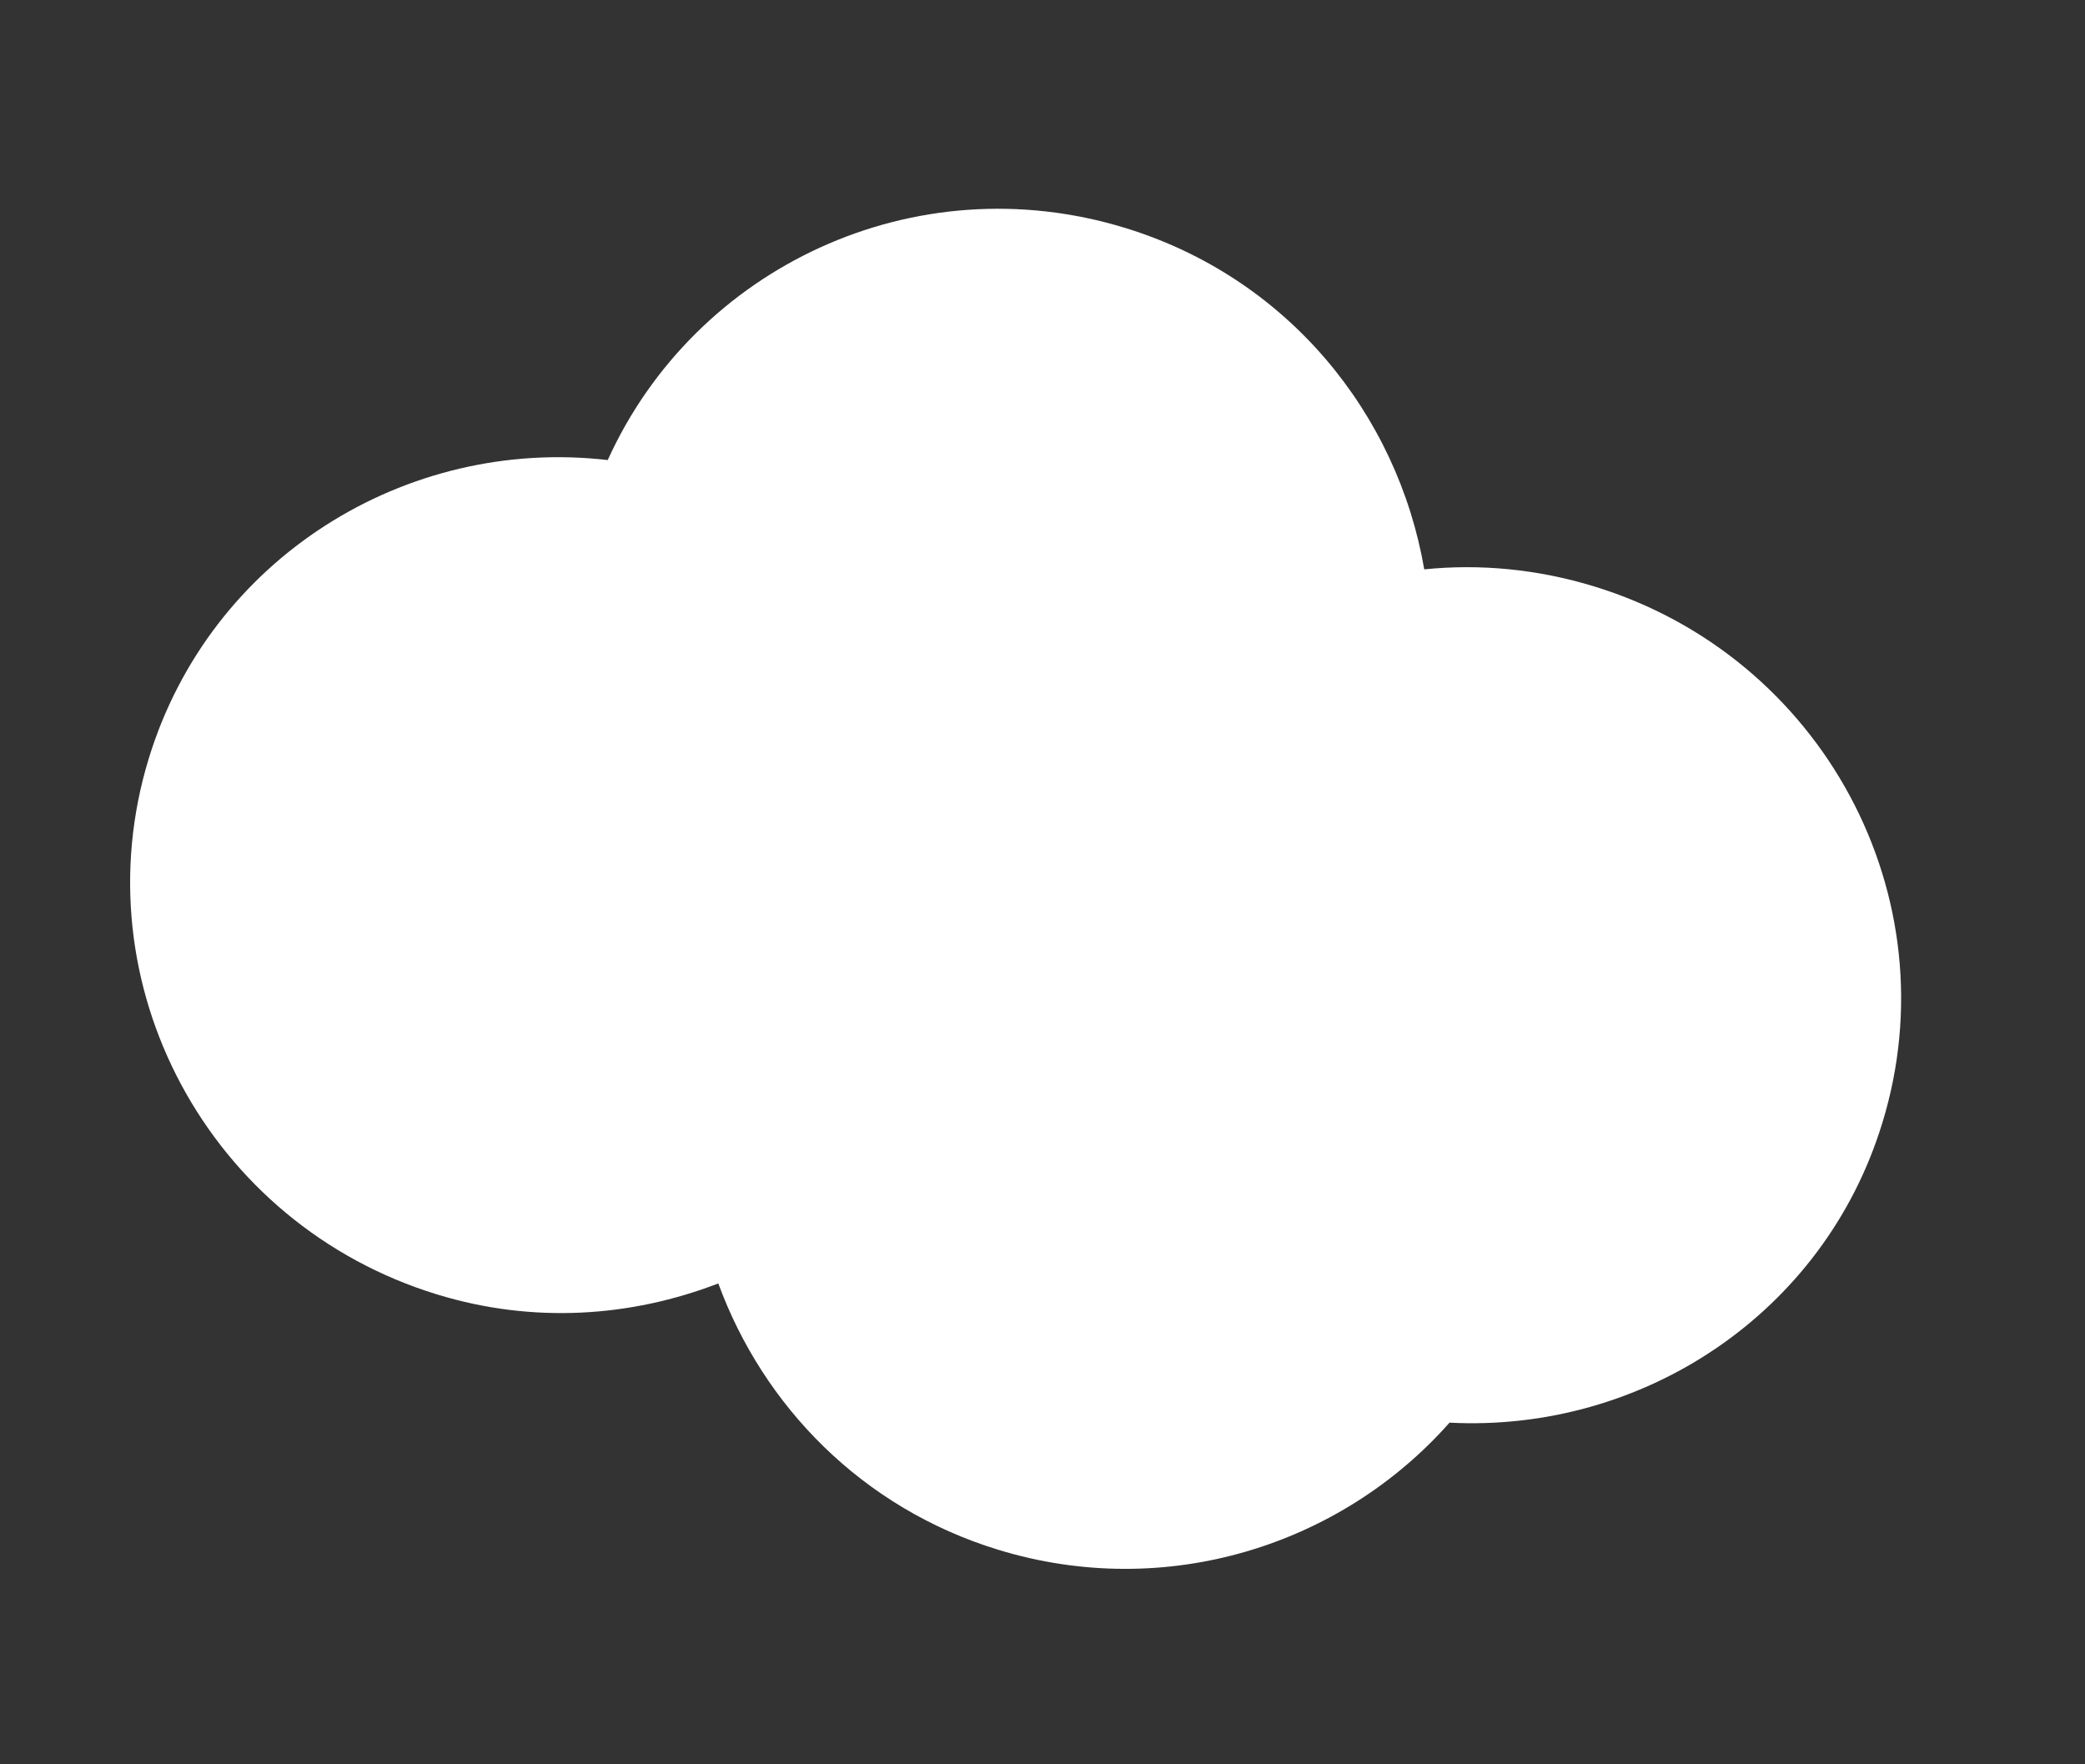 <svg width="117" height="99" viewBox="0 0 117 99" fill="none" xmlns="http://www.w3.org/2000/svg">
<rect x="0" y="0" width="117" height="99" fill="#333333" stroke="none"/>
<g clip-path="url(#clip0_4839_356)">
<g clip-path="url(#clip1_4839_356)">
<path d="M105.633 62.989C109.519 50.316 102.274 36.835 89.466 32.908C86.287 31.933 83.051 31.629 79.922 31.948C78.422 23.229 72.268 15.589 63.139 12.79C51.331 9.169 39.015 14.98 34.103 25.815C22.778 24.505 11.796 31.315 8.351 42.55C4.465 55.224 11.71 68.704 24.518 72.631C29.922 74.289 35.406 73.905 40.308 72.016C42.824 78.884 48.37 84.616 56 86.956C65.447 89.852 75.254 86.713 81.34 79.828C92.149 80.389 102.34 73.73 105.619 63.034L105.633 62.989Z" fill="white"/>
</g>
</g>
<defs>
<clipPath id="clip0_4839_356">
<rect width="116.051" height="98.815" fill="white" transform="translate(0 -0.008)"/>
</clipPath>
<clipPath id="clip1_4839_356">
<rect width="99" height="73" fill="white" transform="translate(21.4 -0.008) rotate(17.047)"/>
</clipPath>
</defs>
</svg>
